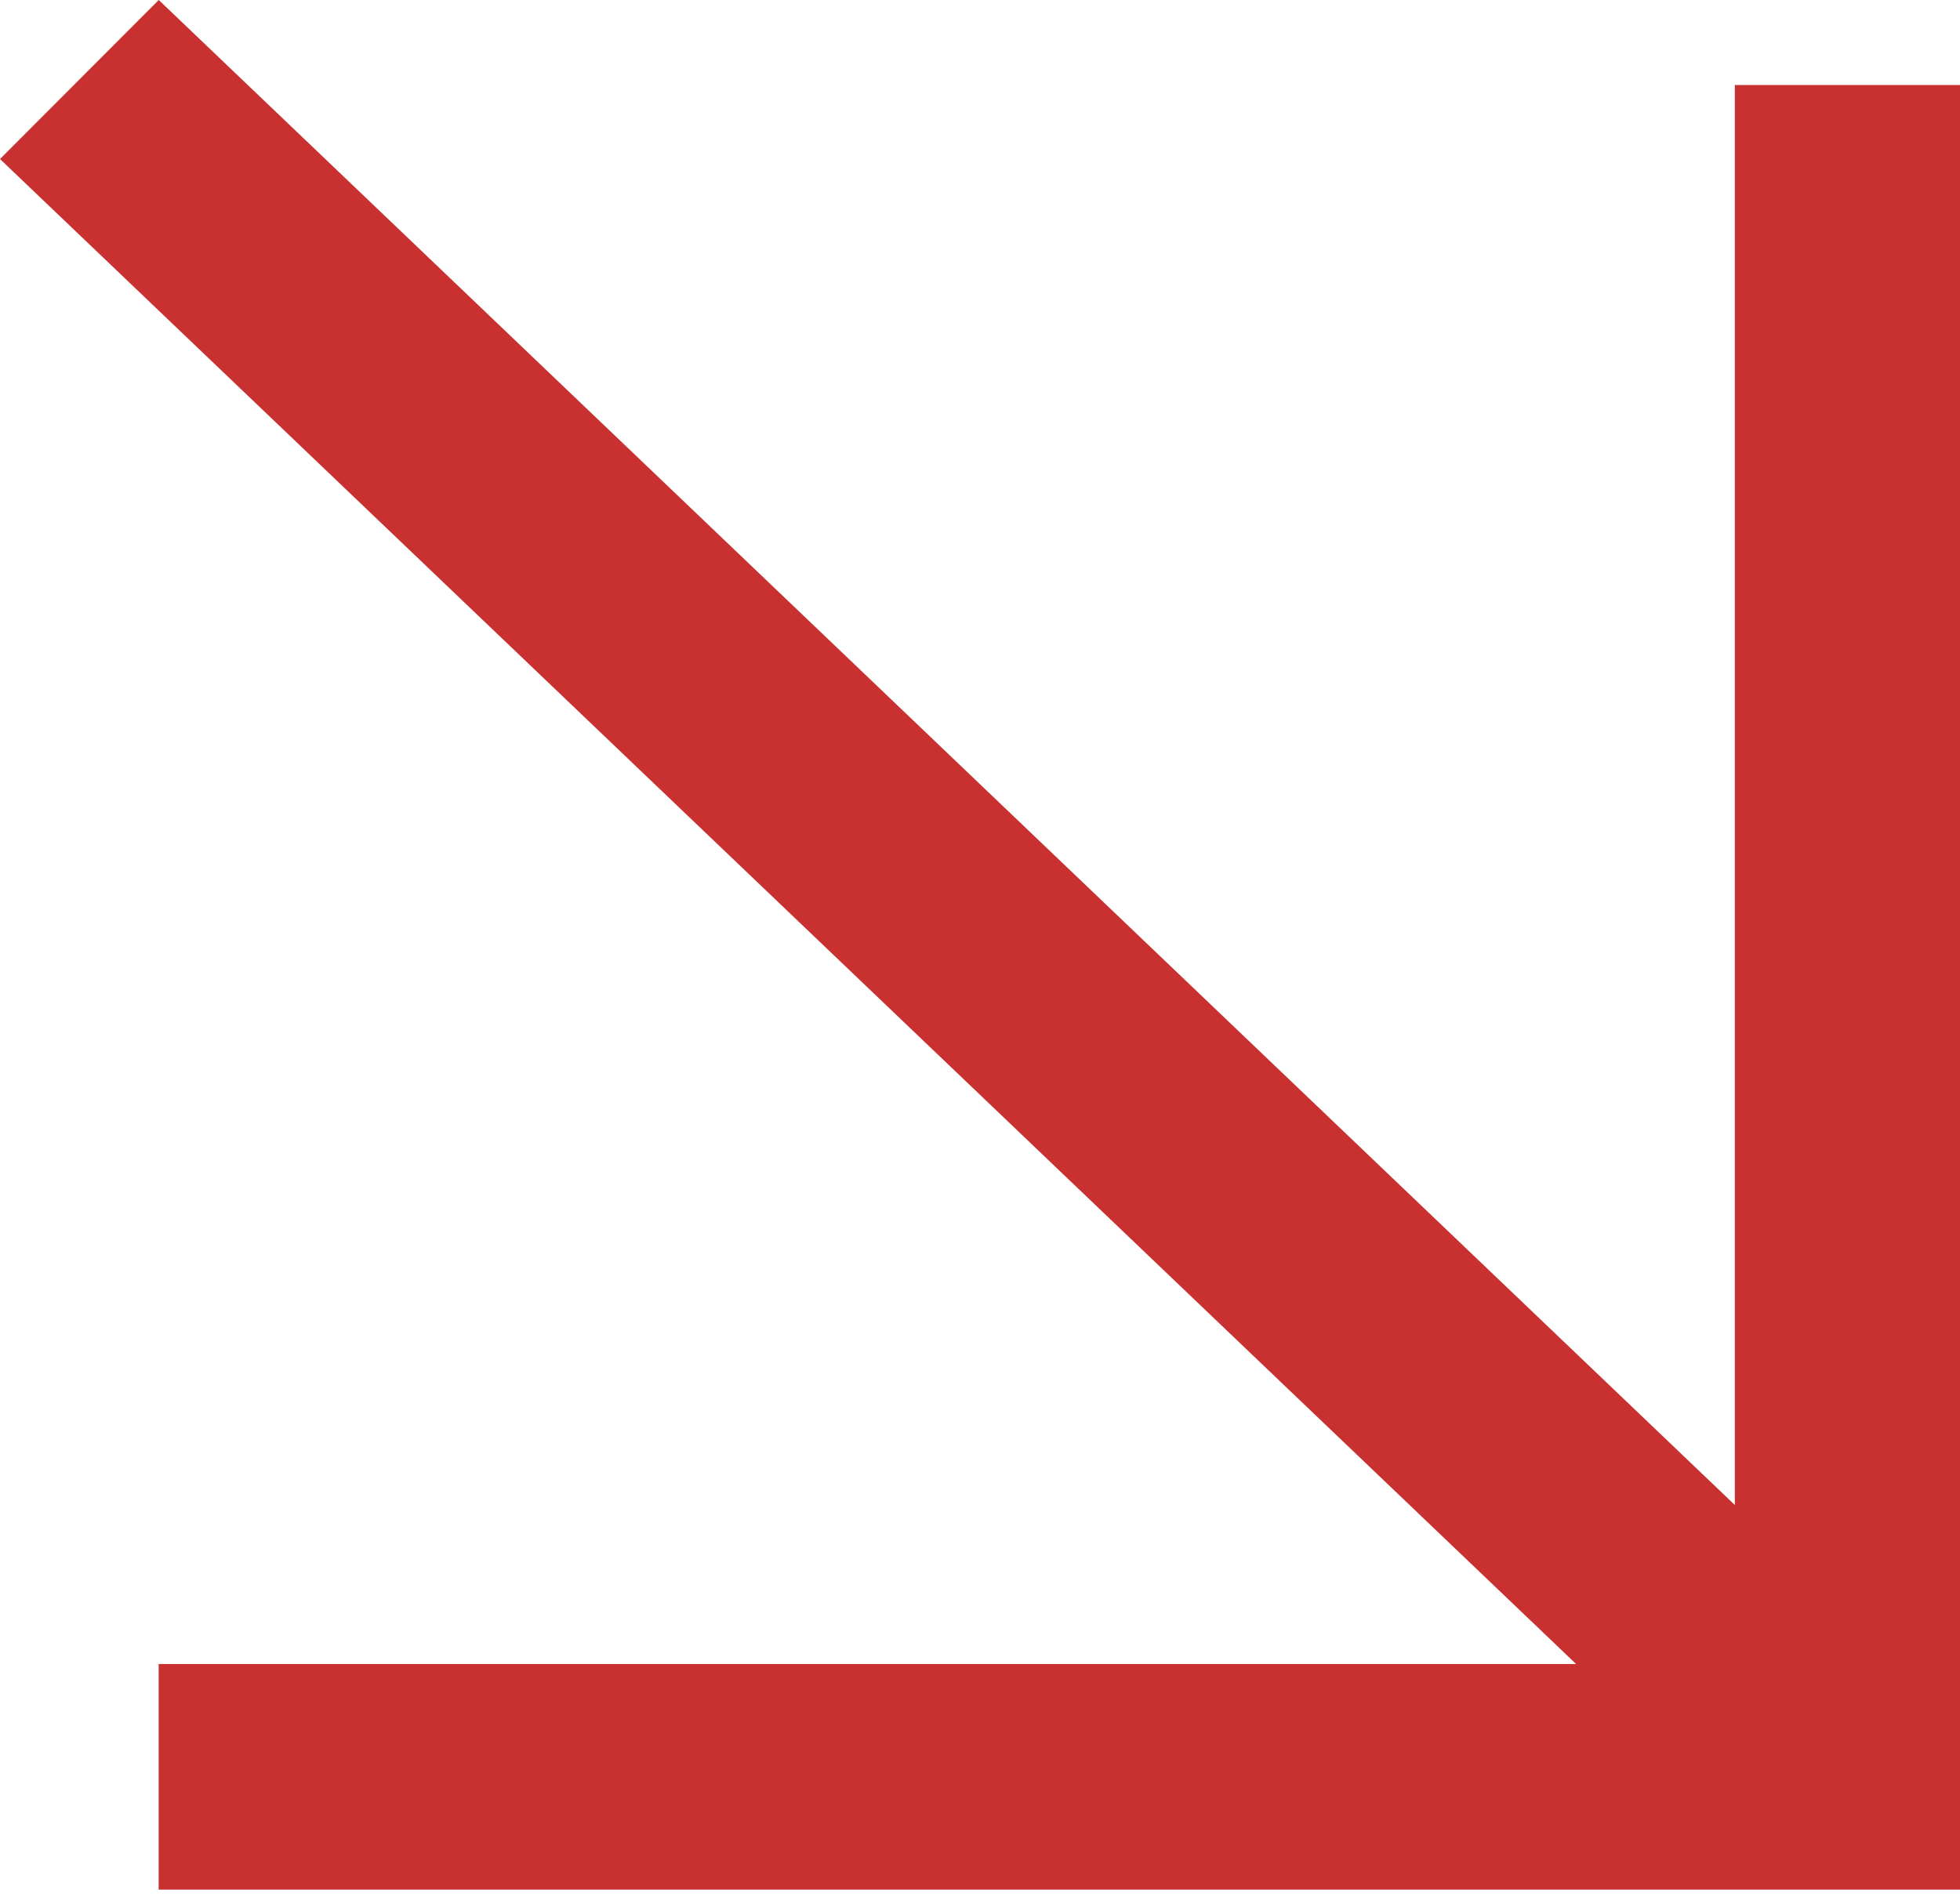 <?xml version="1.0" encoding="UTF-8"?> <svg xmlns="http://www.w3.org/2000/svg" width="164" height="159" viewBox="0 0 164 159" fill="none"><path d="M13.275 158.143L13.275 139.264L131.877 139.264L0 13.309L13.283 0L145.159 125.955L145.159 7.114L164 7.114L164 158.143L13.275 158.143Z" fill="#C93030"></path></svg> 